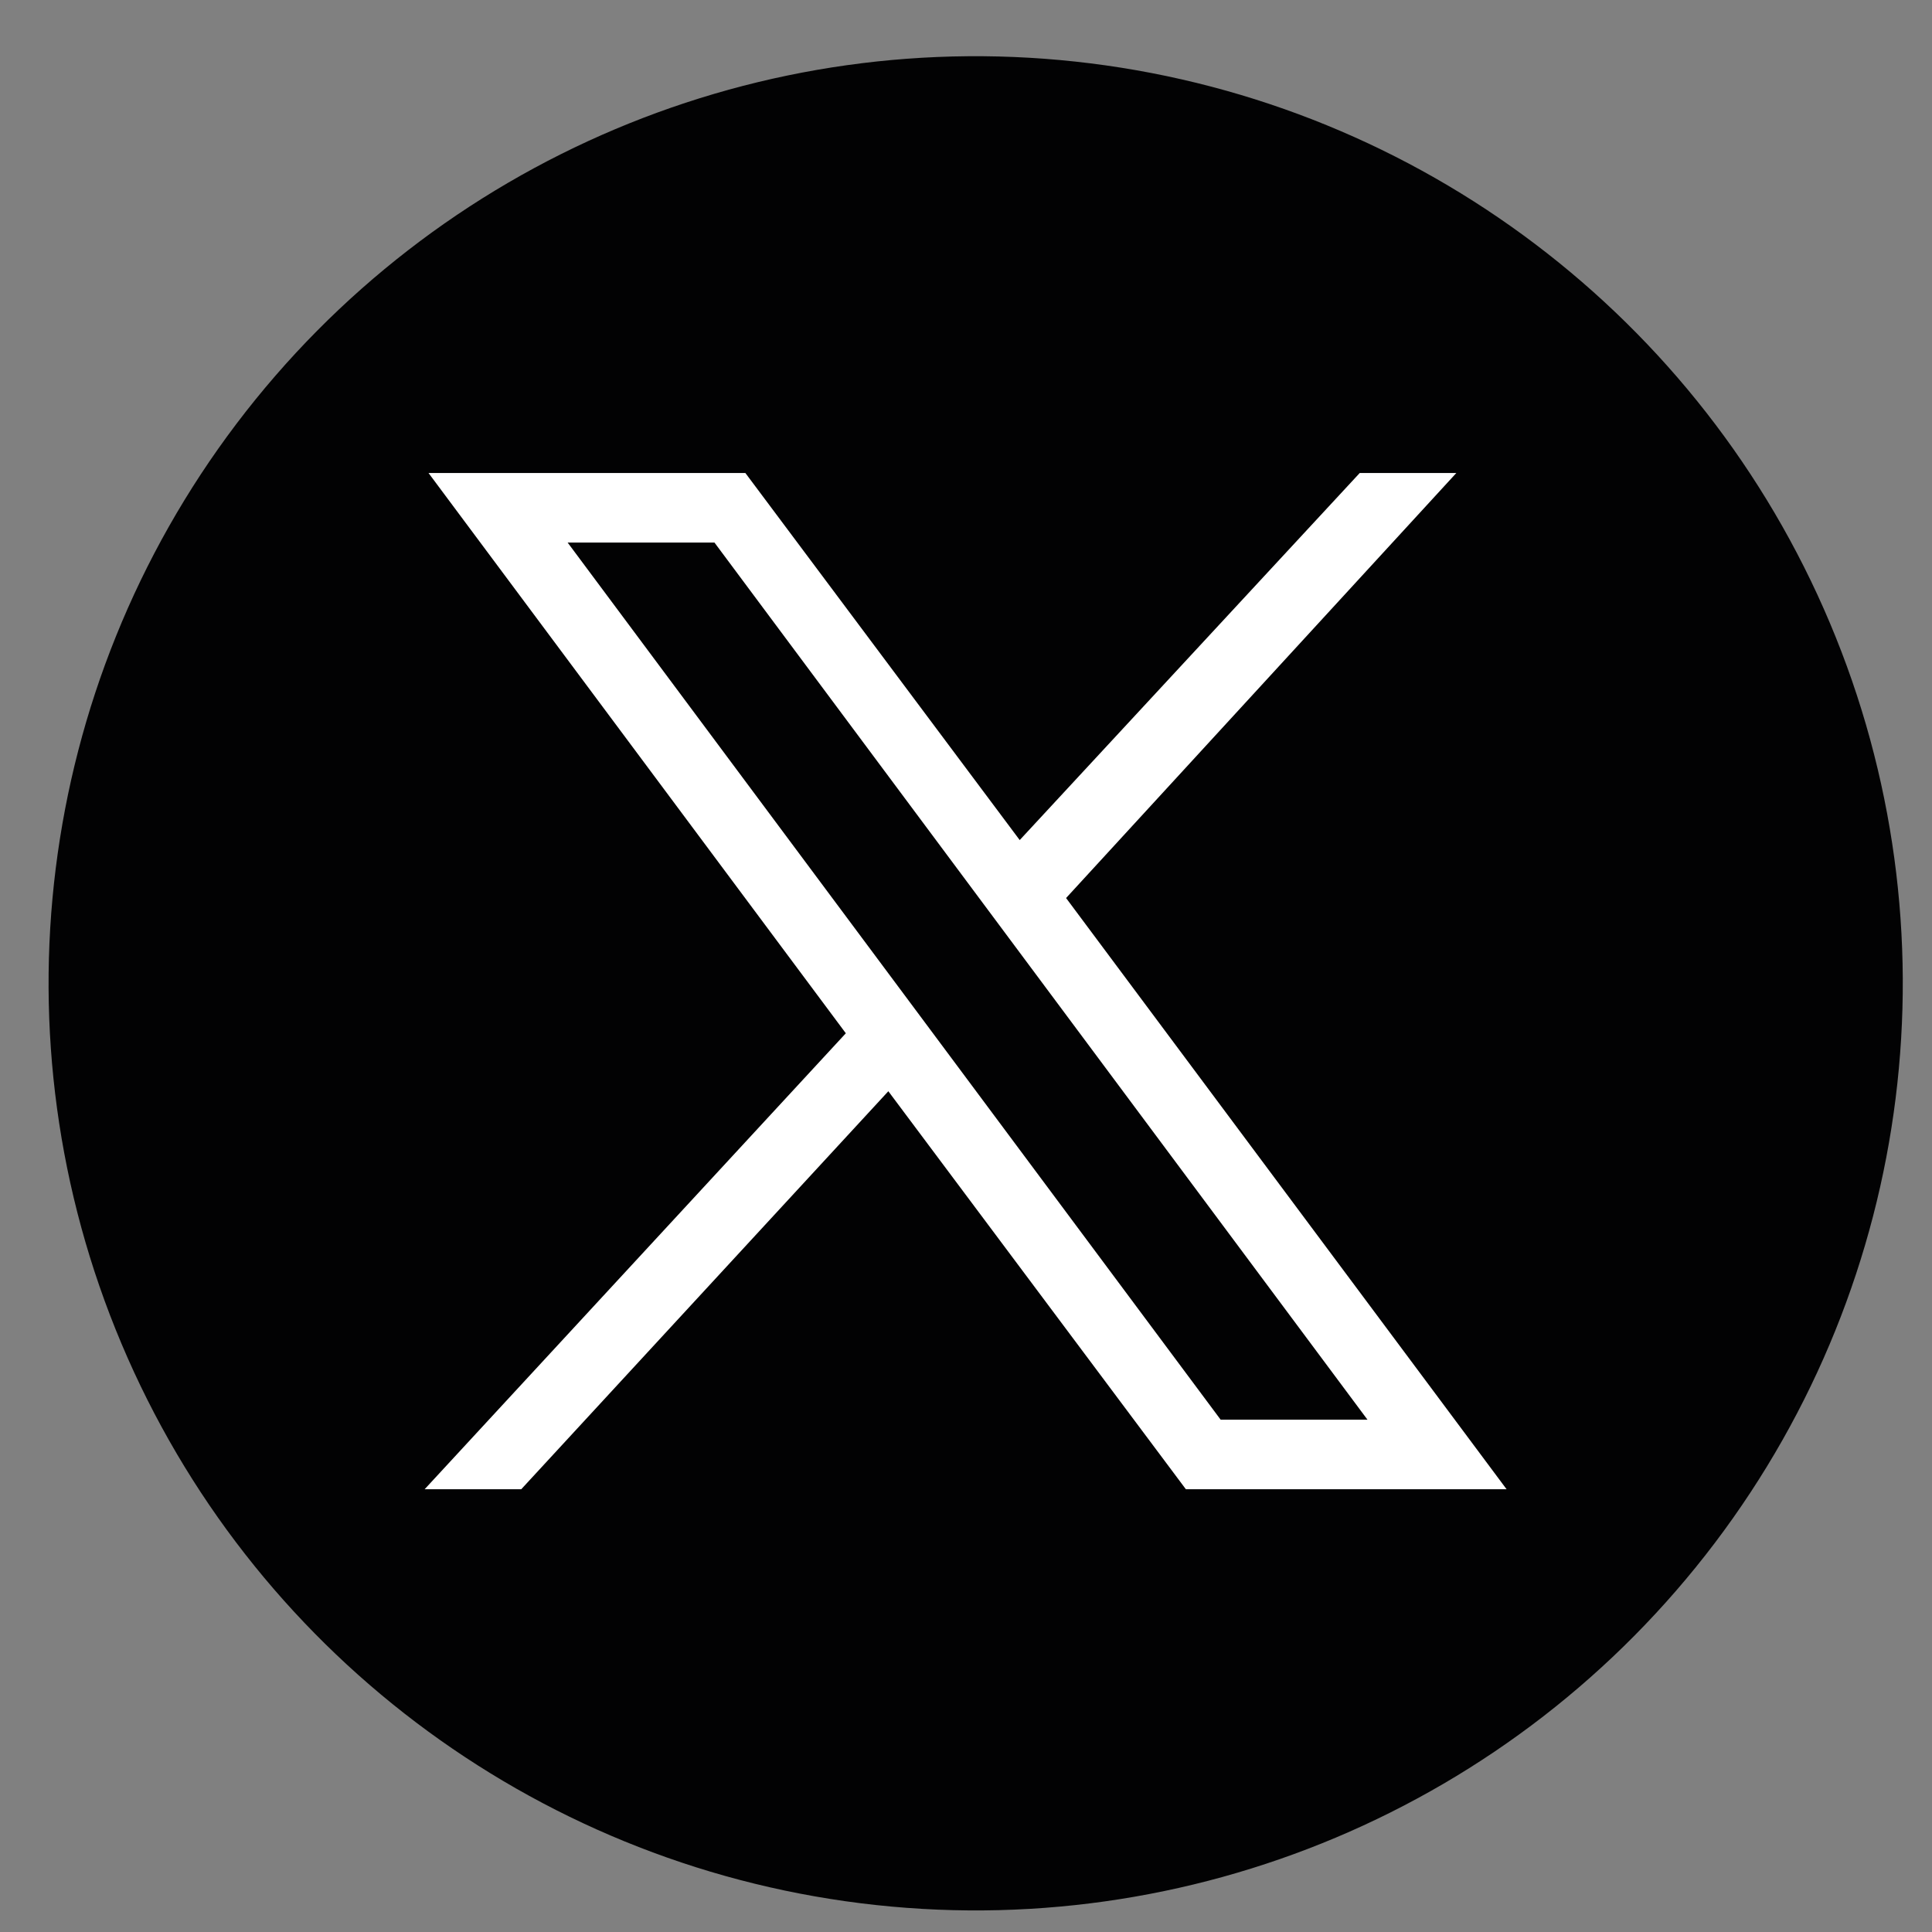 <?xml version="1.0" encoding="utf-8"?>
<!-- Generator: Adobe Illustrator 24.0.2, SVG Export Plug-In . SVG Version: 6.00 Build 0)  -->
<svg version="1.1" id="Layer_1" xmlns="http://www.w3.org/2000/svg" xmlns:xlink="http://www.w3.org/1999/xlink" x="0px" y="0px"
	 viewBox="0 0 50 50" style="enable-background:new 0 0 50 50;" xml:space="preserve">
<rect x="0" y="0" width="50" height="50" fill="#808080" stroke="none"/>
<style type="text/css">
	.st0{fill-rule:evenodd;clip-rule:evenodd;fill:#020203;}
	.st1{fill:#FFFFFF;}
</style>
<ellipse transform="matrix(0.124 -0.992 0.992 0.124 -3.071 47.297)" class="st0" cx="25.2" cy="25.4" rx="24" ry="24"/>
<g id="layer1" transform="translate(52.39,-25.059)">
	<path id="path1009" class="st1" d="M-41.3,37.3l10.8,14.5l-10.9,11.8h2.5l9.5-10.3l7.7,10.3h8.3l-11.4-15.3l10.1-11h-2.5l-8.8,9.5
		l-7.1-9.5H-41.3z M-37.7,39.1h3.8L-17,61.8h-3.8L-37.7,39.1z"/>
</g>
</svg>
